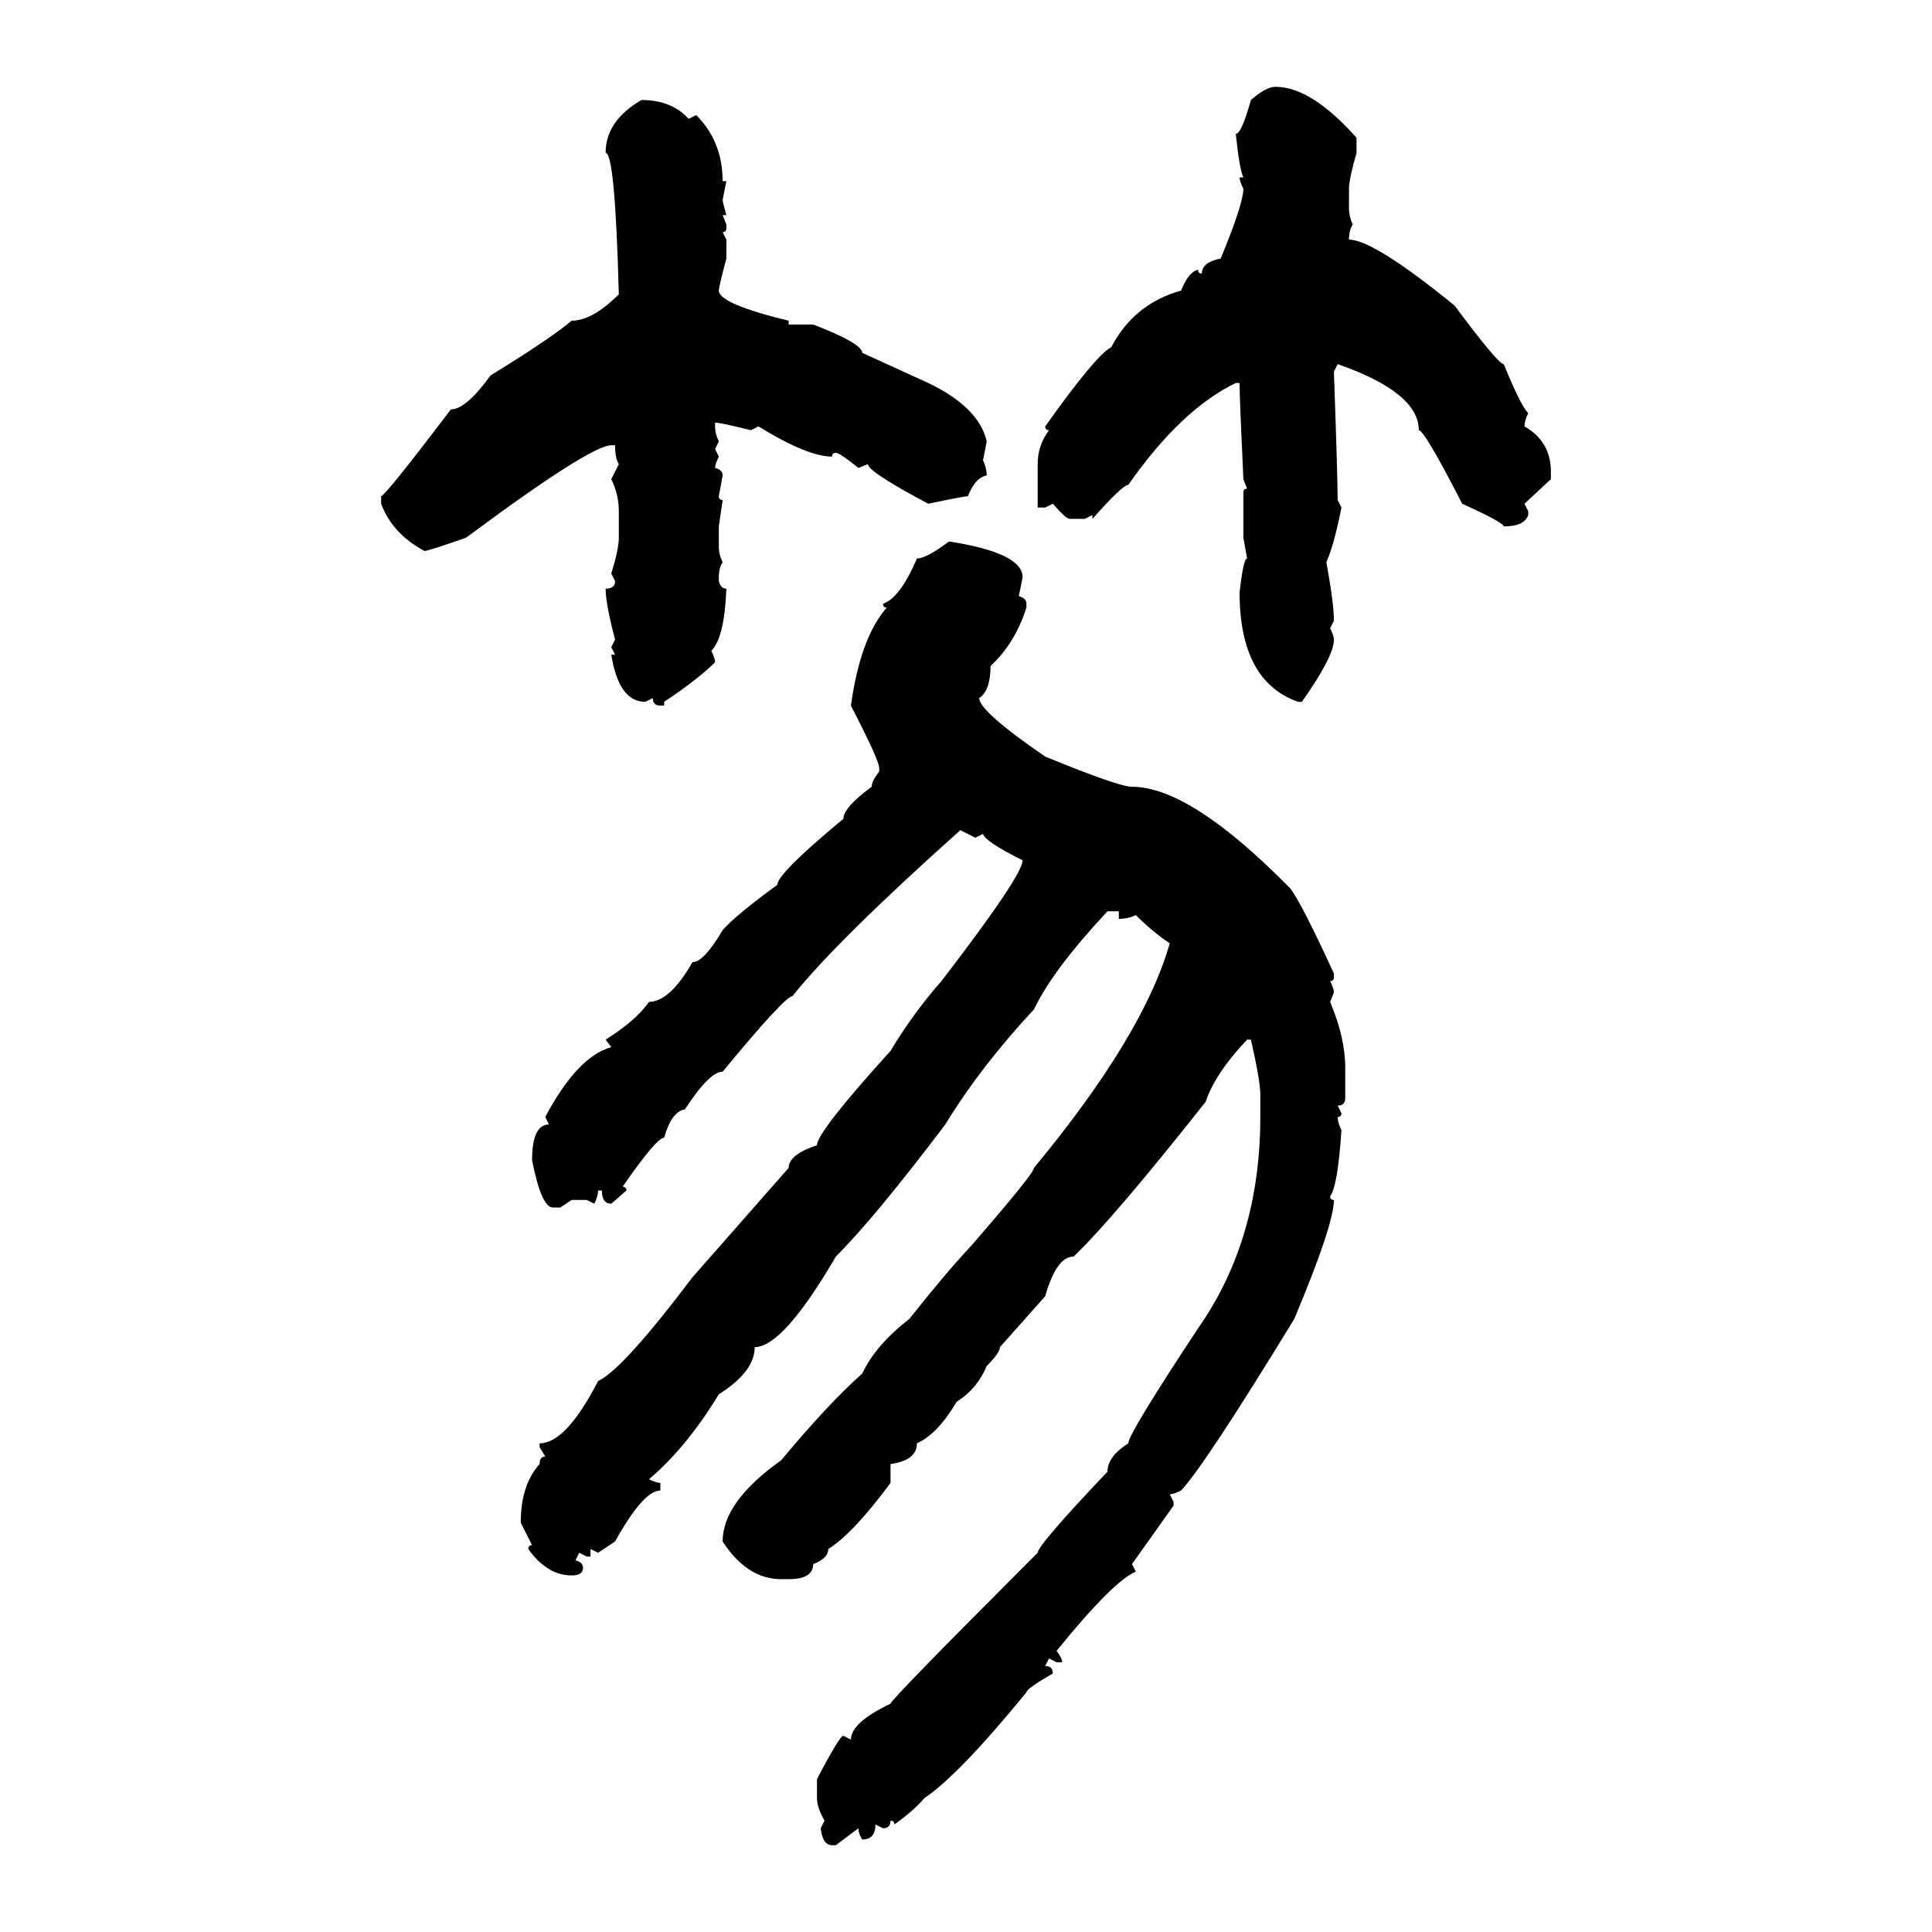<svg xmlns="http://www.w3.org/2000/svg" xmlns:xlink="http://www.w3.org/1999/xlink" width="300" height="300"><path d="M198.05 13.48L198.05 13.48Q203.61 13.48 210.64 21.39L210.64 21.39L210.64 23.73Q209.47 27.83 209.47 29.30L209.47 29.30L209.47 32.23Q209.47 33.69 210.06 34.86L210.06 34.86Q209.47 35.74 209.47 37.21L209.47 37.21Q213.28 37.21 225.88 47.46L225.88 47.46Q232.62 56.54 233.50 56.54L233.50 56.54Q236.13 62.99 237.30 64.16L237.30 64.16Q236.72 65.33 236.72 66.21L236.72 66.21Q240.82 68.55 240.82 73.24L240.82 73.24L240.82 74.41L236.72 78.22L237.30 79.39L237.30 79.98Q236.72 81.74 233.50 81.74L233.50 81.74Q233.50 81.15 227.05 78.22L227.05 78.22Q221.19 66.80 220.31 66.80L220.31 66.80Q220.31 60.94 207.71 56.54L207.71 56.54L207.13 57.71Q207.71 74.12 207.71 77.64L207.71 77.64L208.30 78.81Q207.13 84.67 205.96 87.30L205.96 87.30Q207.13 93.75 207.13 96.39L207.13 96.39L206.54 97.56Q207.13 98.73 207.13 99.32L207.13 99.32Q207.13 101.95 202.15 108.98L202.15 108.98L201.56 108.98Q192.48 105.76 192.48 91.99L192.48 91.99Q193.07 86.72 193.65 86.72L193.65 86.72L193.07 83.50L193.07 76.46Q193.07 75.88 193.65 75.88L193.65 75.88L193.07 74.41Q192.48 61.82 192.48 59.47L192.48 59.47L191.89 59.47Q183.40 63.57 175.20 75.29L175.20 75.29Q174.32 75.29 169.63 80.57L169.63 80.57L169.63 79.98L168.46 80.57L166.11 80.57Q165.53 80.57 163.48 78.22L163.48 78.22L162.30 78.81L161.13 78.81L161.13 72.07Q161.13 69.14 162.89 66.80L162.89 66.80Q162.30 66.80 162.30 66.21L162.30 66.21Q170.21 55.08 172.56 53.91L172.56 53.91Q176.07 47.17 183.40 45.12L183.40 45.12Q184.57 42.19 186.04 41.89L186.04 41.89Q186.04 42.48 186.62 42.48L186.62 42.48Q186.62 40.72 189.55 40.14L189.55 40.14Q193.07 31.64 193.07 29.30L193.07 29.30Q192.48 28.13 192.48 27.54L192.48 27.54L193.07 27.54Q192.48 26.37 191.89 20.80L191.89 20.80Q192.77 20.80 194.24 15.53L194.24 15.53Q196.58 13.48 198.05 13.48ZM99.61 15.53L99.61 15.53Q104.30 15.53 106.93 18.46L106.93 18.46L108.11 17.87Q112.21 21.97 112.21 28.13L112.21 28.13L112.79 28.13L112.21 31.05Q112.21 31.35 112.79 33.40L112.79 33.40L112.21 33.40L112.79 34.86L112.79 35.45Q112.79 36.04 112.21 36.04L112.21 36.04L112.79 37.21L112.79 40.14Q111.62 44.53 111.62 45.12L111.62 45.12Q111.62 47.17 122.46 49.80L122.46 49.80L122.46 50.39L126.27 50.39Q133.89 53.32 133.89 54.79L133.89 54.79L144.14 59.47Q152.05 63.28 153.22 68.55L153.22 68.55L152.64 71.48Q153.22 72.66 153.22 73.83L153.22 73.83Q151.46 74.12 150.29 77.05L150.29 77.05Q149.71 77.05 144.14 78.22L144.14 78.22Q134.77 73.24 134.77 72.07L134.77 72.07L133.30 72.66Q130.37 70.31 129.79 70.31L129.79 70.31Q129.20 70.31 129.20 70.90L129.20 70.90Q125.39 70.90 117.77 66.21L117.77 66.21L116.60 66.80Q111.91 65.63 111.04 65.63L111.04 65.63L111.04 66.21Q111.04 67.38 111.62 68.55L111.62 68.55L111.04 69.73L111.62 70.90Q111.04 72.07 111.04 72.66L111.04 72.66Q112.21 72.95 112.21 73.83L112.21 73.83L111.62 77.05Q111.62 77.64 112.21 77.64L112.21 77.64L111.62 81.74L111.62 84.96Q111.62 86.13 112.21 87.30L112.21 87.30Q111.62 88.18 111.62 89.65L111.62 89.65L111.62 90.23Q111.91 91.41 112.79 91.41L112.79 91.41Q112.50 99.02 110.45 101.07L110.45 101.07Q111.04 102.25 111.04 102.83L111.04 102.83Q108.40 105.47 103.13 108.98L103.13 108.98L103.13 109.57L102.54 109.57Q101.37 109.57 101.37 108.40L101.37 108.40L100.20 108.98Q96.09 108.98 94.92 101.66L94.92 101.66L95.51 101.66L94.92 100.49L95.51 99.32Q94.04 93.75 94.04 91.41L94.04 91.41Q95.51 91.41 95.51 90.23L95.51 90.23L94.92 89.06Q96.09 85.25 96.09 83.50L96.09 83.50L96.09 79.39Q96.09 76.76 94.92 74.41L94.92 74.41L96.09 72.07Q95.51 71.19 95.51 69.14L95.51 69.14L94.92 69.14Q91.70 69.14 72.36 83.50L72.36 83.50Q66.50 85.55 65.92 85.55L65.92 85.55Q60.94 82.91 59.18 78.22L59.18 78.22L59.18 77.05Q59.77 77.05 70.02 63.57L70.02 63.57Q72.36 63.57 76.17 58.30L76.17 58.30Q85.25 52.73 88.77 49.80L88.77 49.80Q91.99 49.80 96.09 45.70L96.09 45.70Q95.51 23.73 94.04 23.73L94.04 23.73Q94.04 18.75 99.61 15.53ZM147.36 84.08L147.36 84.08Q158.79 85.84 158.79 89.65L158.79 89.65L158.20 92.58Q159.38 92.87 159.38 93.75L159.38 93.75L159.38 94.34Q157.62 99.90 153.81 103.42L153.81 103.42Q153.81 107.23 152.05 108.40L152.05 108.40Q152.05 110.45 162.30 117.48L162.30 117.48Q173.73 122.17 175.78 122.17L175.78 122.17Q184.86 122.17 200.39 137.99L200.39 137.99Q202.15 140.33 207.13 151.17L207.13 151.17L207.13 151.76Q207.13 152.34 206.54 152.34L206.54 152.34Q207.13 153.52 207.13 154.10L207.13 154.10L206.54 155.57Q208.89 161.13 208.89 165.82L208.89 165.82L208.89 170.51Q208.89 171.68 207.71 171.68L207.71 171.68L208.30 172.85Q208.30 173.44 207.71 173.44L207.71 173.44Q207.71 174.32 208.30 175.49L208.30 175.49Q207.71 184.28 206.54 185.74L206.54 185.74Q206.54 186.33 207.13 186.33L207.13 186.33Q207.13 190.14 200.98 204.79L200.98 204.79Q187.21 227.34 183.40 231.45L183.40 231.45Q182.23 232.03 181.64 232.03L181.64 232.03L182.23 233.20L182.23 233.79L175.78 242.87L176.37 244.04Q172.85 245.51 164.06 256.35L164.06 256.35Q164.94 257.52 164.94 258.11L164.94 258.11L164.06 258.11L162.89 257.52L162.30 258.69Q163.48 258.69 163.48 259.86L163.48 259.86Q159.38 262.21 159.38 262.79L159.38 262.79Q148.83 275.68 143.55 279.20L143.55 279.20Q141.80 281.25 138.87 283.30L138.87 283.30Q138.87 282.71 138.28 282.71L138.28 282.71Q138.28 283.89 137.11 283.89L137.11 283.89L135.94 283.30Q135.94 285.64 133.89 285.64L133.89 285.64Q133.30 284.77 133.30 283.89L133.30 283.89L129.79 286.52L129.20 286.52Q127.73 286.52 127.44 283.89L127.44 283.89L128.03 282.71Q126.86 280.66 126.86 279.20L126.86 279.20L126.86 276.27Q130.37 269.53 130.96 269.53L130.96 269.53L132.13 270.12Q132.13 267.48 138.28 264.55L138.28 264.55Q138.28 263.96 161.13 241.11L161.13 241.11Q161.13 239.94 171.97 228.52L171.97 228.52Q171.97 226.17 175.20 224.12L175.20 224.12Q175.20 222.66 186.04 206.25L186.04 206.25Q195.70 192.48 195.70 173.44L195.70 173.44L195.70 169.92Q195.70 167.87 194.24 161.43L194.24 161.43L193.65 161.43Q188.67 166.70 187.21 171.09L187.21 171.09Q172.85 189.26 166.70 195.12L166.70 195.12Q164.06 195.12 162.30 201.27L162.30 201.27L155.27 209.18Q155.27 210.06 153.22 212.11L153.22 212.11Q151.76 215.63 148.54 217.68L148.54 217.68Q145.61 222.66 142.38 224.12L142.38 224.12Q142.38 226.76 138.28 227.34L138.28 227.34L138.28 230.27Q132.42 238.18 128.61 240.53L128.61 240.53Q128.61 241.99 126.27 242.87L126.27 242.87Q126.27 245.21 122.46 245.21L122.46 245.21L121.29 245.21Q116.02 245.21 112.21 239.36L112.21 239.36Q112.21 233.20 121.29 226.76L121.29 226.76Q128.61 217.97 133.89 213.28L133.89 213.28Q135.94 208.89 141.21 204.79L141.21 204.79Q146.78 197.75 150.88 193.36L150.88 193.36Q160.55 182.23 160.55 181.35L160.55 181.35Q177.54 160.84 181.64 146.48L181.64 146.48Q179.00 144.73 176.37 142.09L176.37 142.09Q175.20 142.68 173.73 142.68L173.73 142.68L173.73 141.50L171.97 141.50Q163.48 150.59 160.55 156.74L160.55 156.74Q152.34 165.53 146.78 174.61L146.78 174.61Q135.94 188.96 129.79 195.12L129.79 195.12Q121.58 209.18 117.19 209.18L117.19 209.18Q117.19 212.99 111.62 216.50L111.62 216.50Q106.64 224.71 100.78 229.69L100.78 229.69Q101.95 230.27 102.54 230.27L102.54 230.27L102.54 231.45Q99.90 231.45 95.51 239.36L95.51 239.36L92.87 241.11L91.70 240.53L91.70 241.70L91.11 241.70L89.94 241.11L89.36 242.29Q90.53 242.58 90.53 243.46L90.53 243.46Q90.53 244.63 88.77 244.63L88.77 244.63Q84.96 244.63 82.03 240.53L82.03 240.53Q82.03 239.94 82.62 239.94L82.62 239.94L80.86 236.43Q80.86 230.57 83.79 227.34L83.79 227.34Q83.79 226.17 84.67 226.17L84.67 226.17L83.79 224.71L83.79 224.12Q87.89 224.12 92.87 214.45L92.87 214.45Q96.68 212.70 107.52 198.34L107.52 198.34L122.46 181.35Q122.46 179.30 126.86 177.83L126.86 177.83Q126.86 175.78 138.28 163.18L138.28 163.18Q141.80 157.32 146.19 152.34L146.19 152.34Q158.79 135.94 158.79 133.59L158.79 133.59Q152.93 130.66 152.64 129.49L152.64 129.49L151.46 130.08L149.12 128.91Q129.79 146.19 123.05 154.69L123.05 154.69Q121.88 154.69 112.21 166.41L112.21 166.41Q110.16 166.41 106.35 172.27L106.35 172.27Q104.30 172.56 103.13 176.66L103.13 176.66Q101.95 176.66 96.68 184.28L96.68 184.28Q97.27 184.28 97.27 184.86L97.27 184.86L94.92 186.91Q93.46 186.91 93.46 184.86L93.46 184.86L92.87 184.86Q92.87 185.74 92.29 186.91L92.29 186.91L91.11 186.33L88.77 186.33L87.01 187.50L85.84 187.50Q84.08 187.50 82.62 180.18L82.62 180.18Q82.62 174.61 85.25 174.61L85.25 174.61L84.67 173.44Q89.65 164.06 94.92 162.60L94.92 162.60L94.04 161.43Q98.73 158.50 100.78 155.57L100.78 155.57Q104.00 155.57 107.52 149.41L107.52 149.41Q109.28 149.41 112.21 144.43L112.21 144.43Q114.26 142.09 120.70 137.40L120.70 137.40Q120.70 135.64 130.96 127.15L130.96 127.15Q130.96 125.39 135.35 122.17L135.35 122.17Q135.35 121.29 136.52 119.82L136.52 119.82L136.52 119.24Q136.52 118.07 132.13 109.57L132.13 109.57Q133.59 99.02 137.70 94.34L137.70 94.34Q137.11 94.34 137.11 93.75L137.11 93.75Q139.75 92.87 142.38 86.72L142.38 86.72Q143.85 86.72 147.36 84.08Z"/></svg>